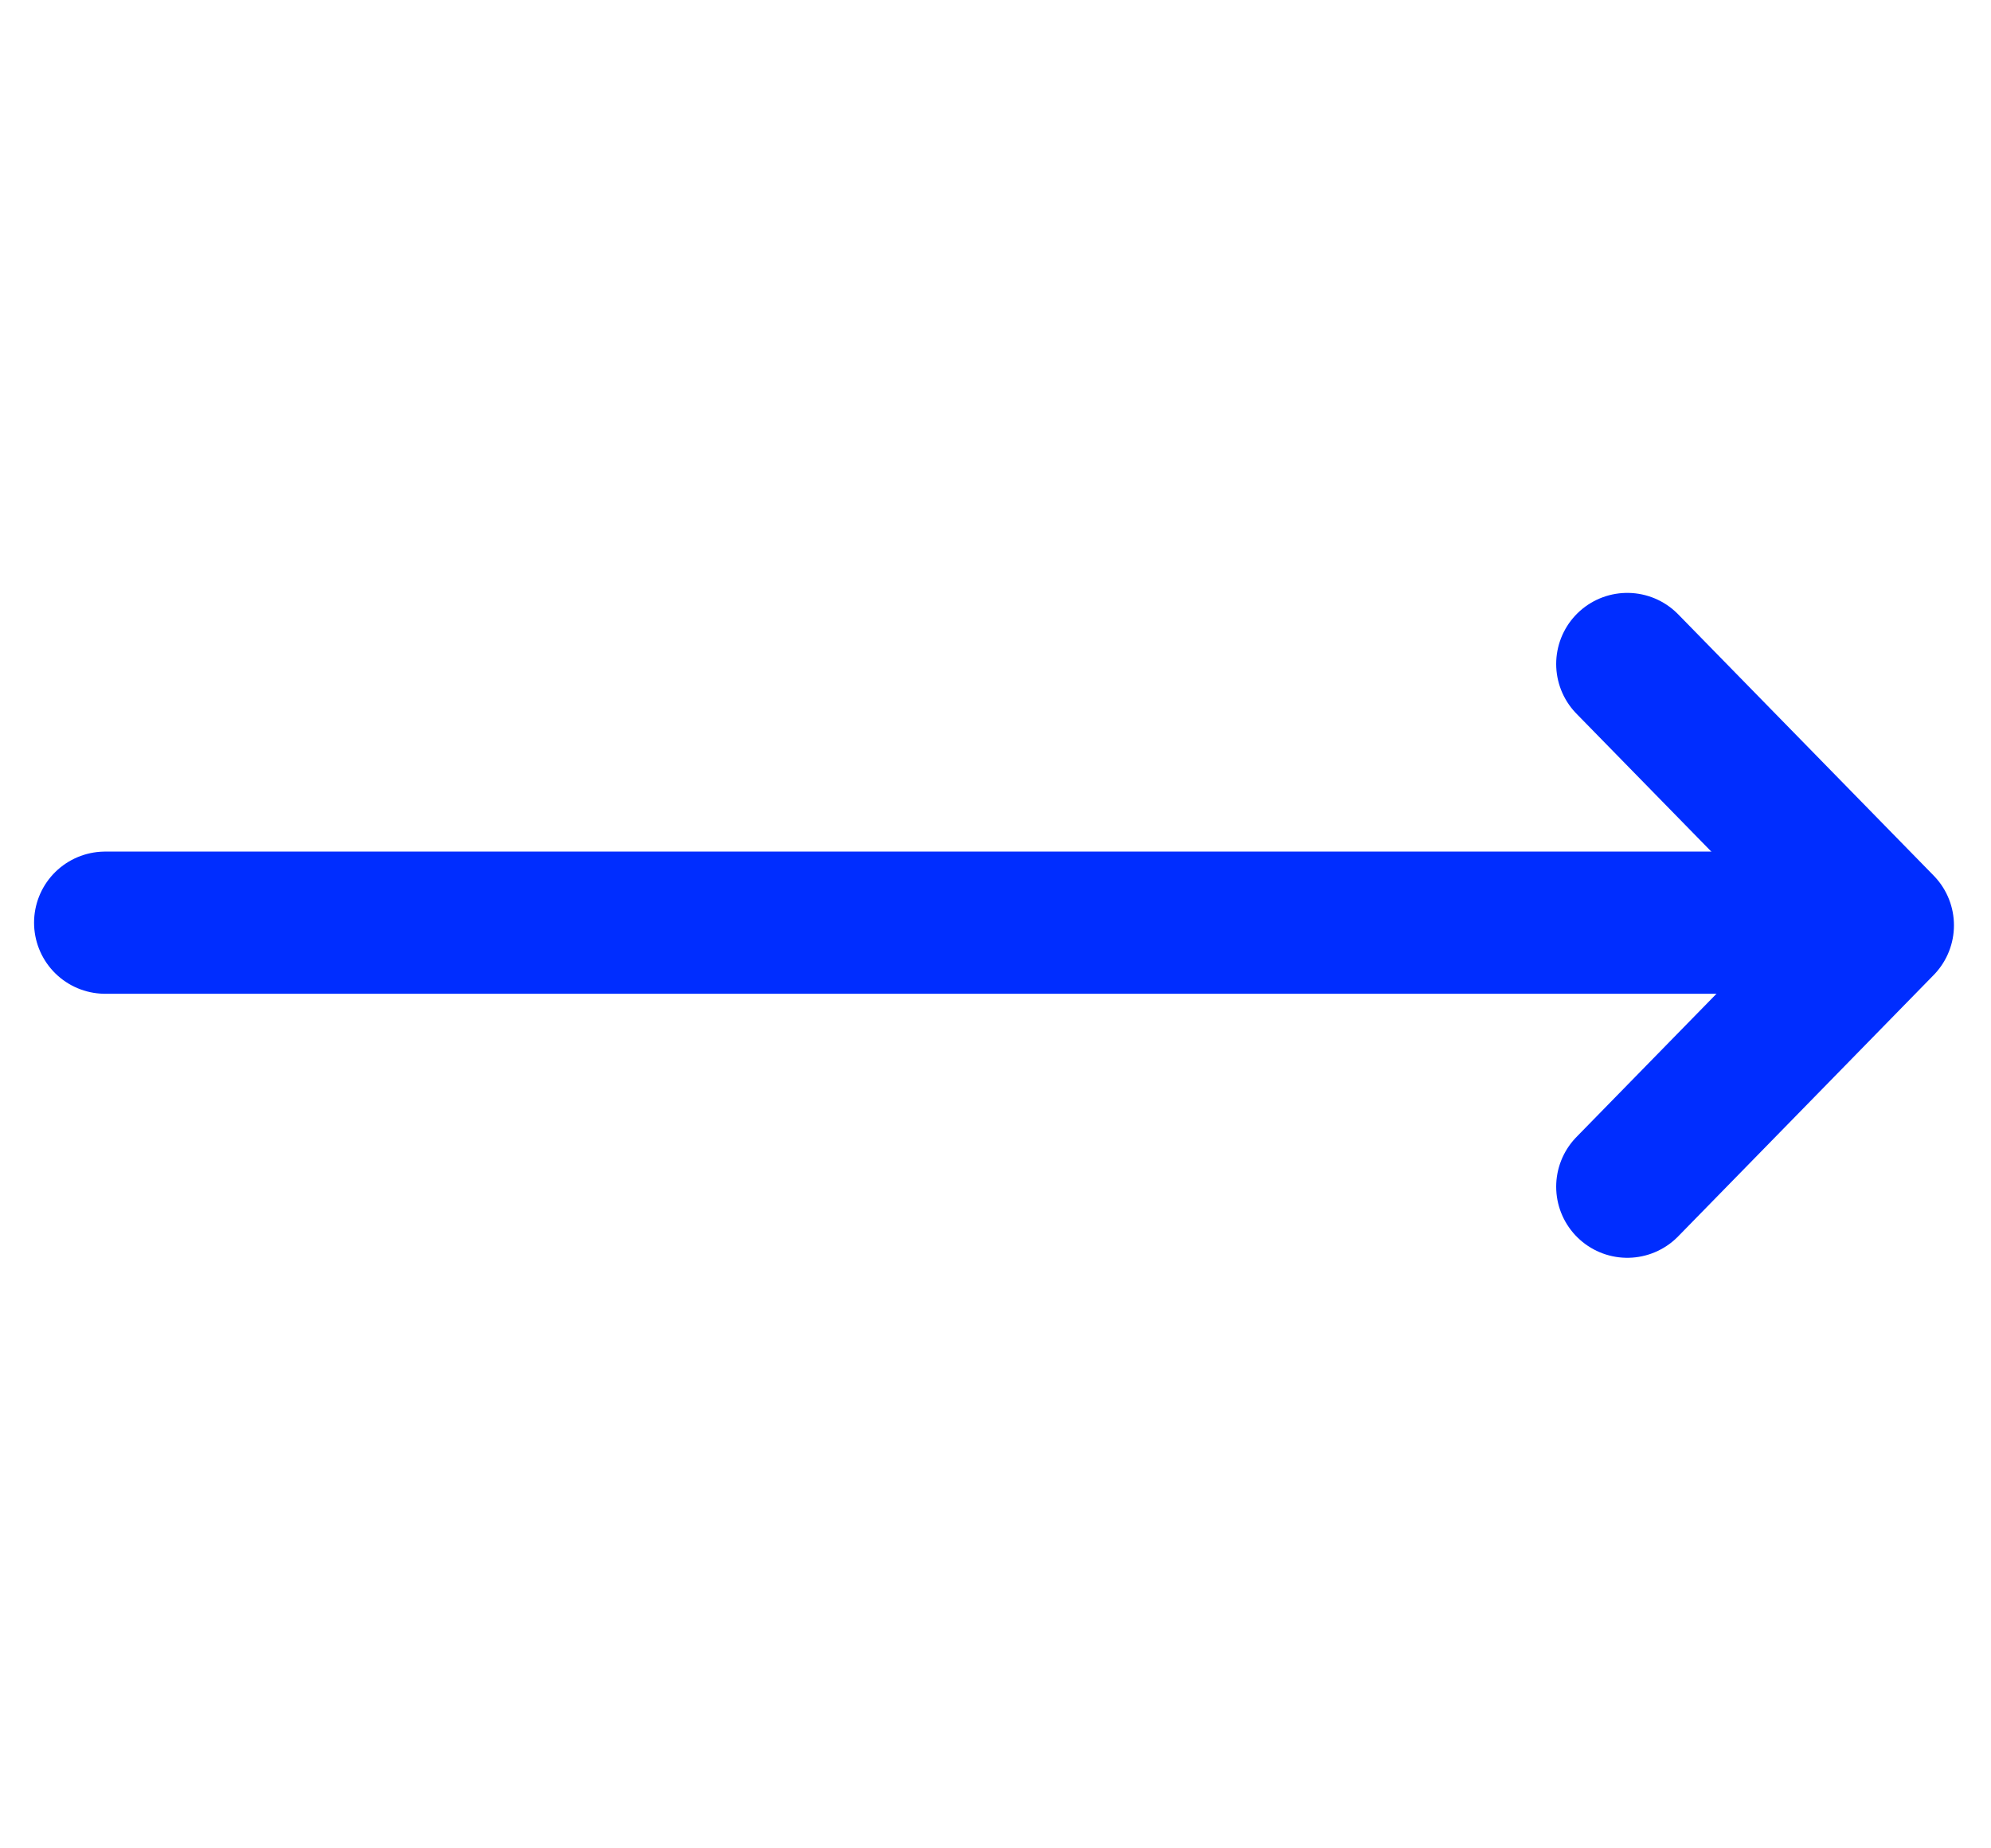 <?xml version="1.0" encoding="UTF-8"?> <svg xmlns="http://www.w3.org/2000/svg" width="28" height="26" viewBox="0 0 28 26" fill="none"><path d="M22.885 9.34L26.479 13.016L22.885 16.693" stroke="#002DFF" stroke-width="2" stroke-linecap="round" stroke-linejoin="round"></path><path d="M1.479 12.979H25.92" stroke="#002DFF" stroke-width="2" stroke-linecap="round" stroke-linejoin="round"></path></svg> 